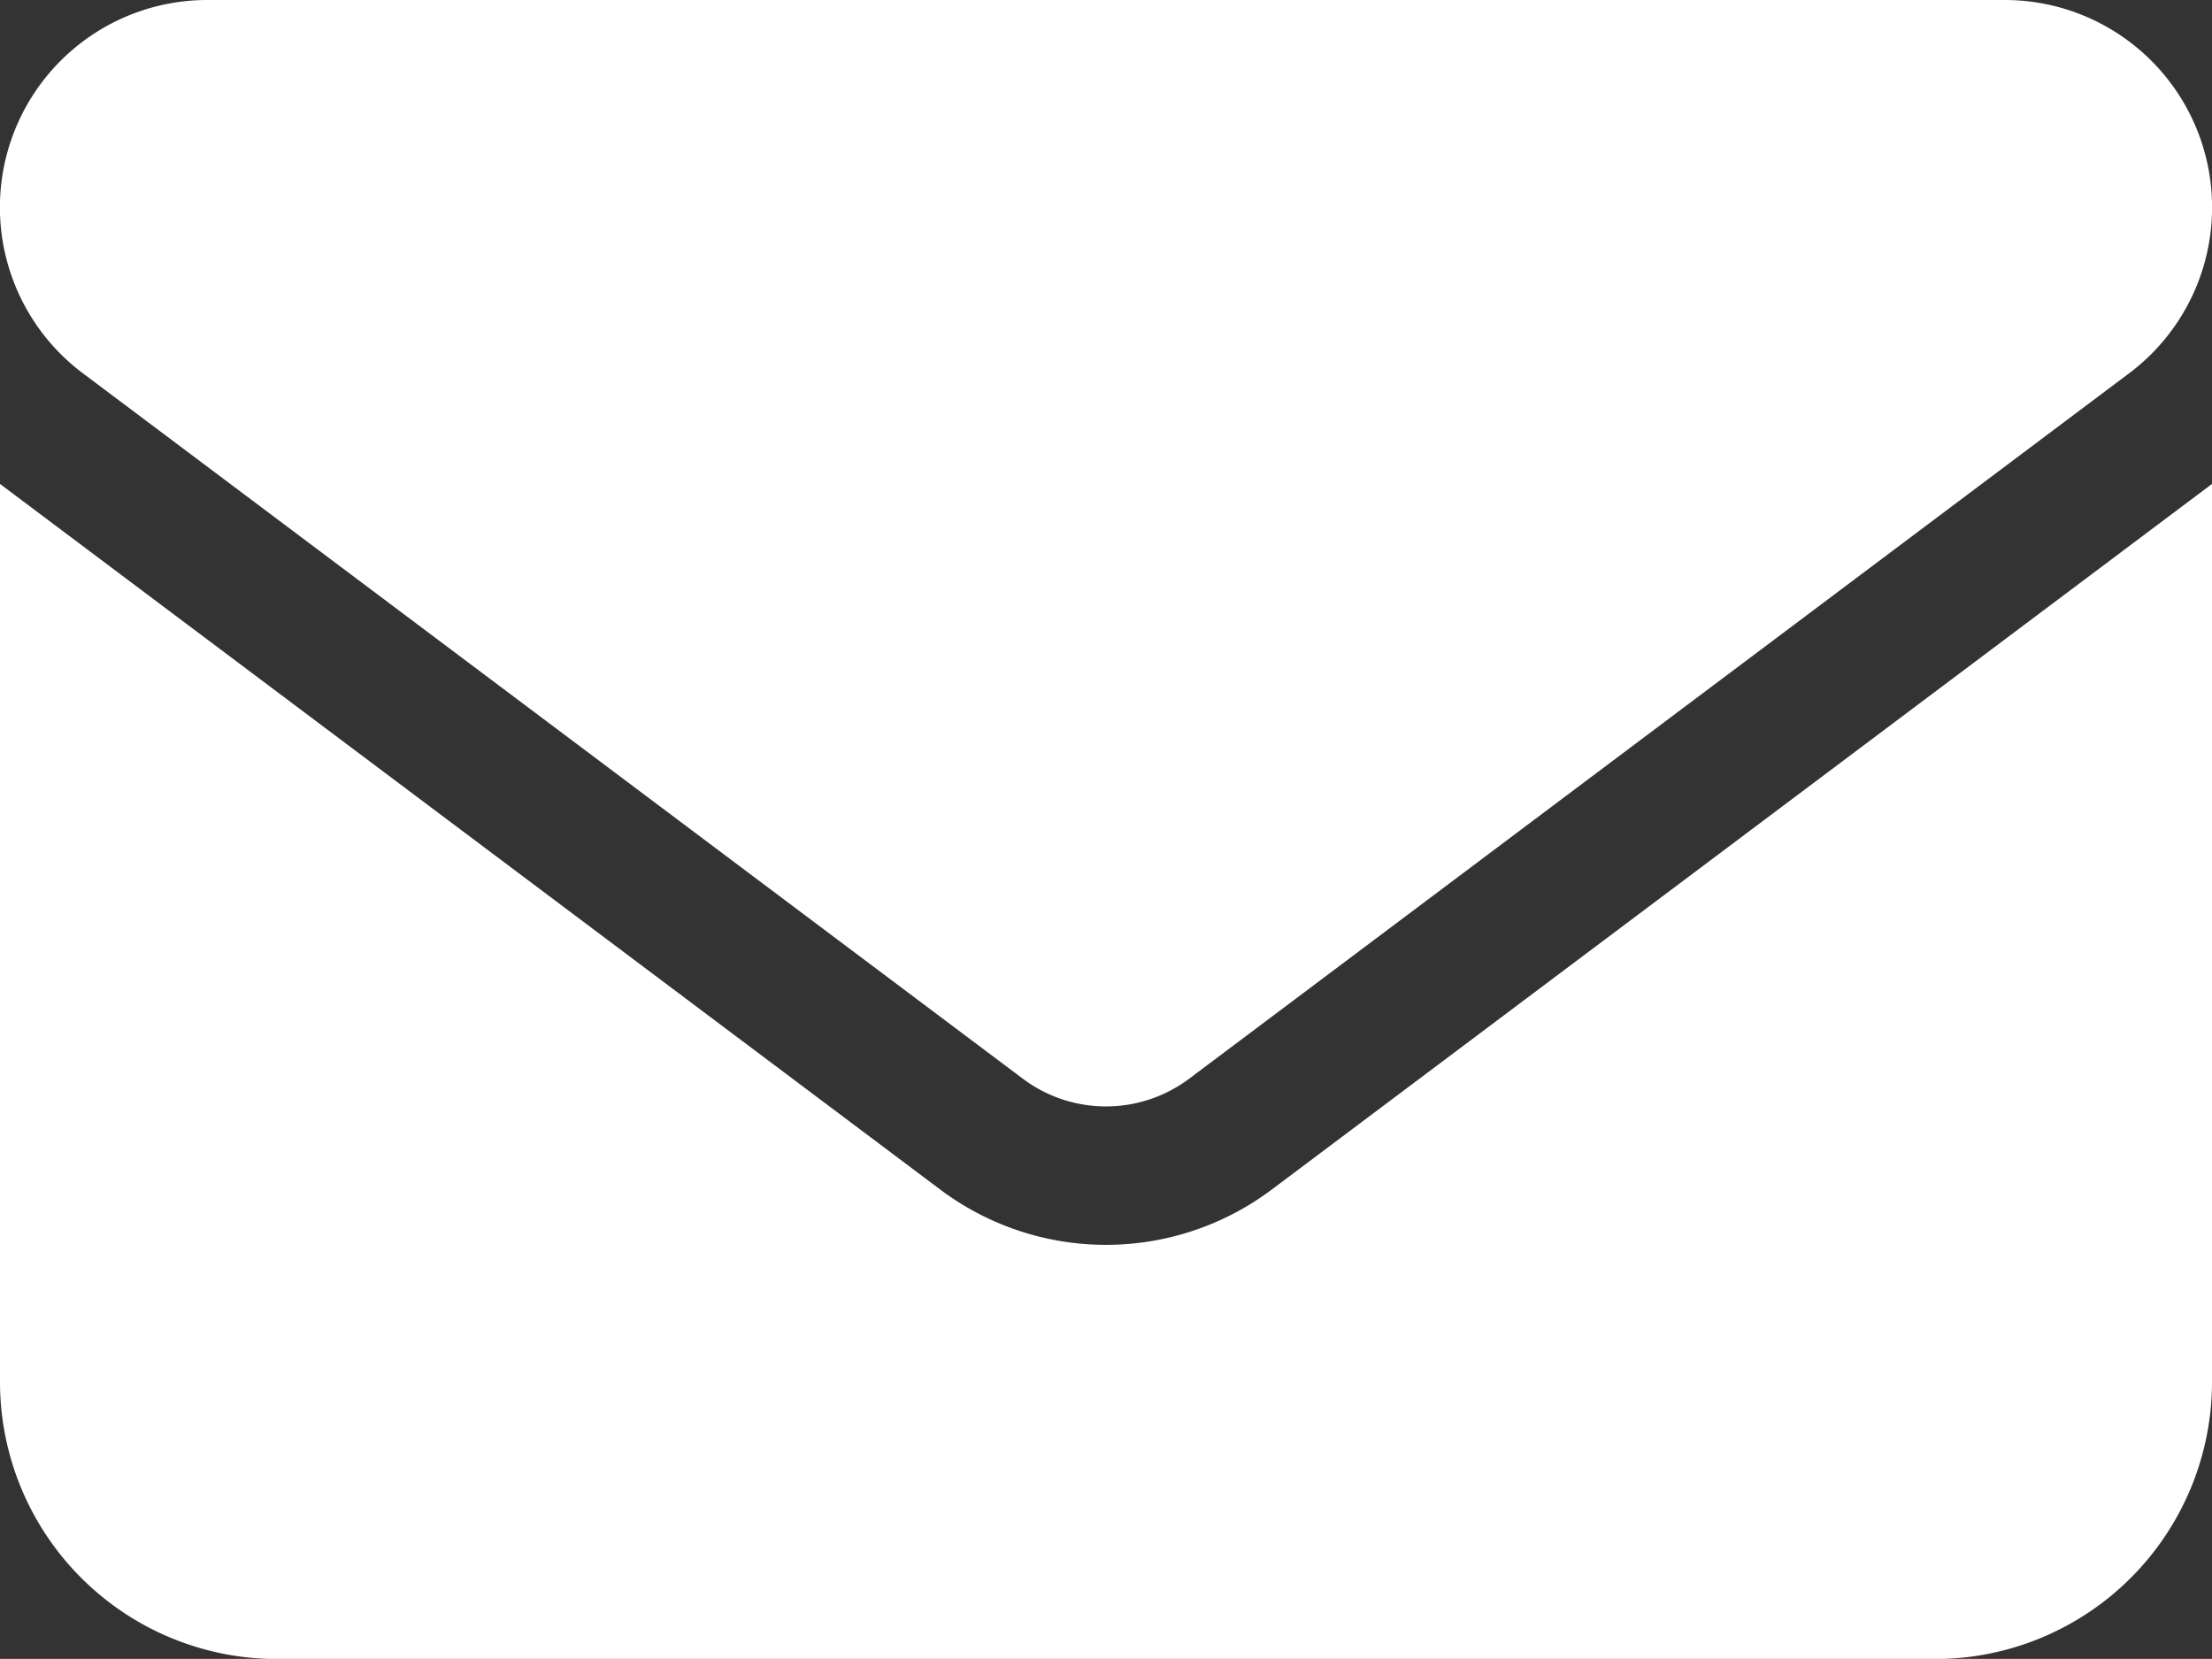 <svg xmlns="http://www.w3.org/2000/svg" width="17.557" height="13.167" viewBox="0 0 17.557 13.167">
  <rect x="0" y="0" width="17.557" height="13.167" fill="#333333" stroke="none"/>
  <path id="icon_mail" d="M1.646,64a1.646,1.646,0,0,0-.988,2.963l7.462,5.6a1.1,1.1,0,0,0,1.317,0l7.462-5.6A1.646,1.646,0,0,0,15.911,64ZM0,67.841v7.132a2.2,2.2,0,0,0,2.195,2.195H15.362a2.2,2.2,0,0,0,2.195-2.195V67.841l-7.462,5.6a2.191,2.191,0,0,1-2.633,0Z" transform="translate(0 -64)" fill="#fff"/>
</svg>
